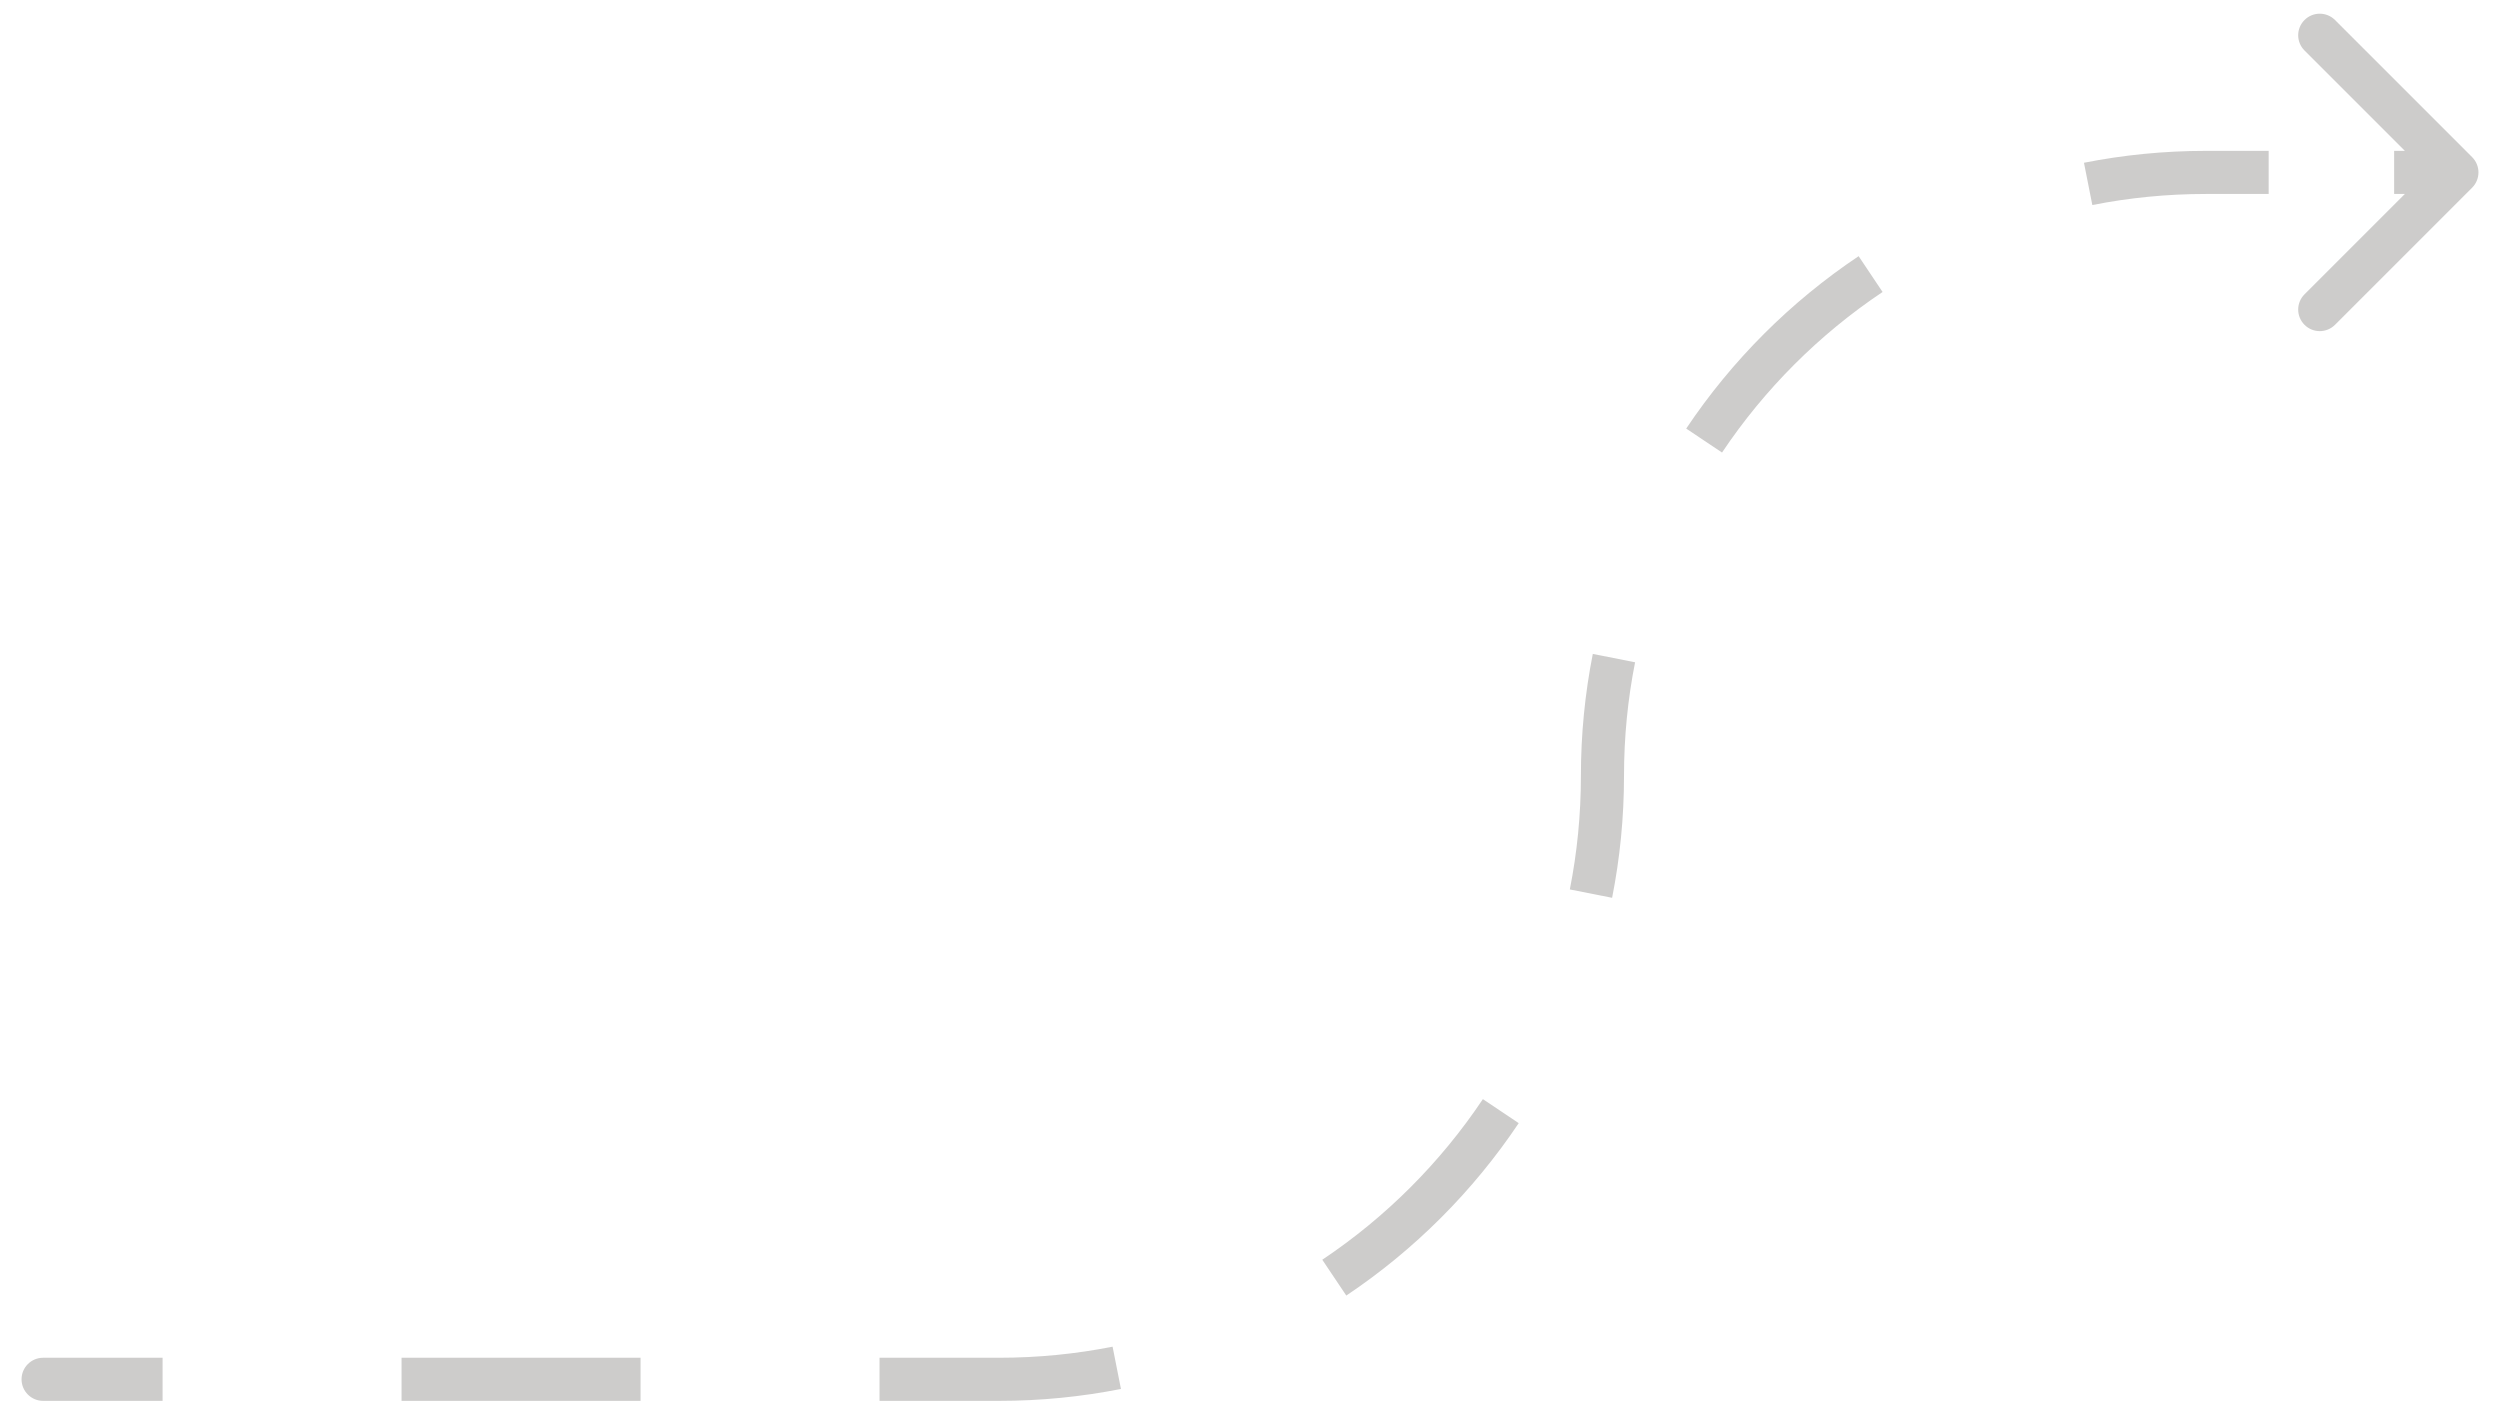 <?xml version="1.0" encoding="UTF-8"?> <svg xmlns="http://www.w3.org/2000/svg" width="58" height="33" viewBox="0 0 58 33" fill="none"> <path d="M1 31.5C0.724 31.5 0.5 31.724 0.5 32C0.5 32.276 0.724 32.5 1 32.5V31.5ZM57.354 4.354C57.549 4.158 57.549 3.842 57.354 3.646L54.172 0.464C53.976 0.269 53.66 0.269 53.465 0.464C53.269 0.66 53.269 0.976 53.465 1.172L56.293 4L53.465 6.828C53.269 7.024 53.269 7.34 53.465 7.536C53.66 7.731 53.976 7.731 54.172 7.536L57.354 4.354ZM1 32.5H3.772V31.5H1V32.5ZM9.316 32.5H14.861V31.5H9.316V32.5ZM20.405 32.5H23.177V31.5H20.405V32.5ZM23.177 32.5C24.145 32.5 25.091 32.405 26.006 32.224L25.812 31.243C24.96 31.412 24.079 31.5 23.177 31.5V32.5ZM31.234 30.057C32.815 28.999 34.176 27.638 35.234 26.057L34.403 25.5C33.418 26.973 32.15 28.241 30.677 29.226L31.234 30.057ZM37.401 20.829C37.582 19.914 37.677 18.968 37.677 18H36.677C36.677 18.902 36.589 19.783 36.42 20.635L37.401 20.829ZM37.677 18C37.677 17.098 37.765 16.217 37.934 15.365L36.953 15.171C36.772 16.086 36.677 17.032 36.677 18H37.677ZM39.951 10.499C40.936 9.027 42.204 7.759 43.676 6.774L43.12 5.943C41.539 7.001 40.178 8.362 39.12 9.943L39.951 10.499ZM48.542 4.757C49.394 4.588 50.275 4.5 51.177 4.5V3.5C50.209 3.5 49.263 3.595 48.348 3.776L48.542 4.757ZM51.177 4.5H52.633V3.5H51.177V4.5ZM55.544 4.5H57V3.5H55.544V4.5Z" fill="#CDCCCB"></path> </svg> 
